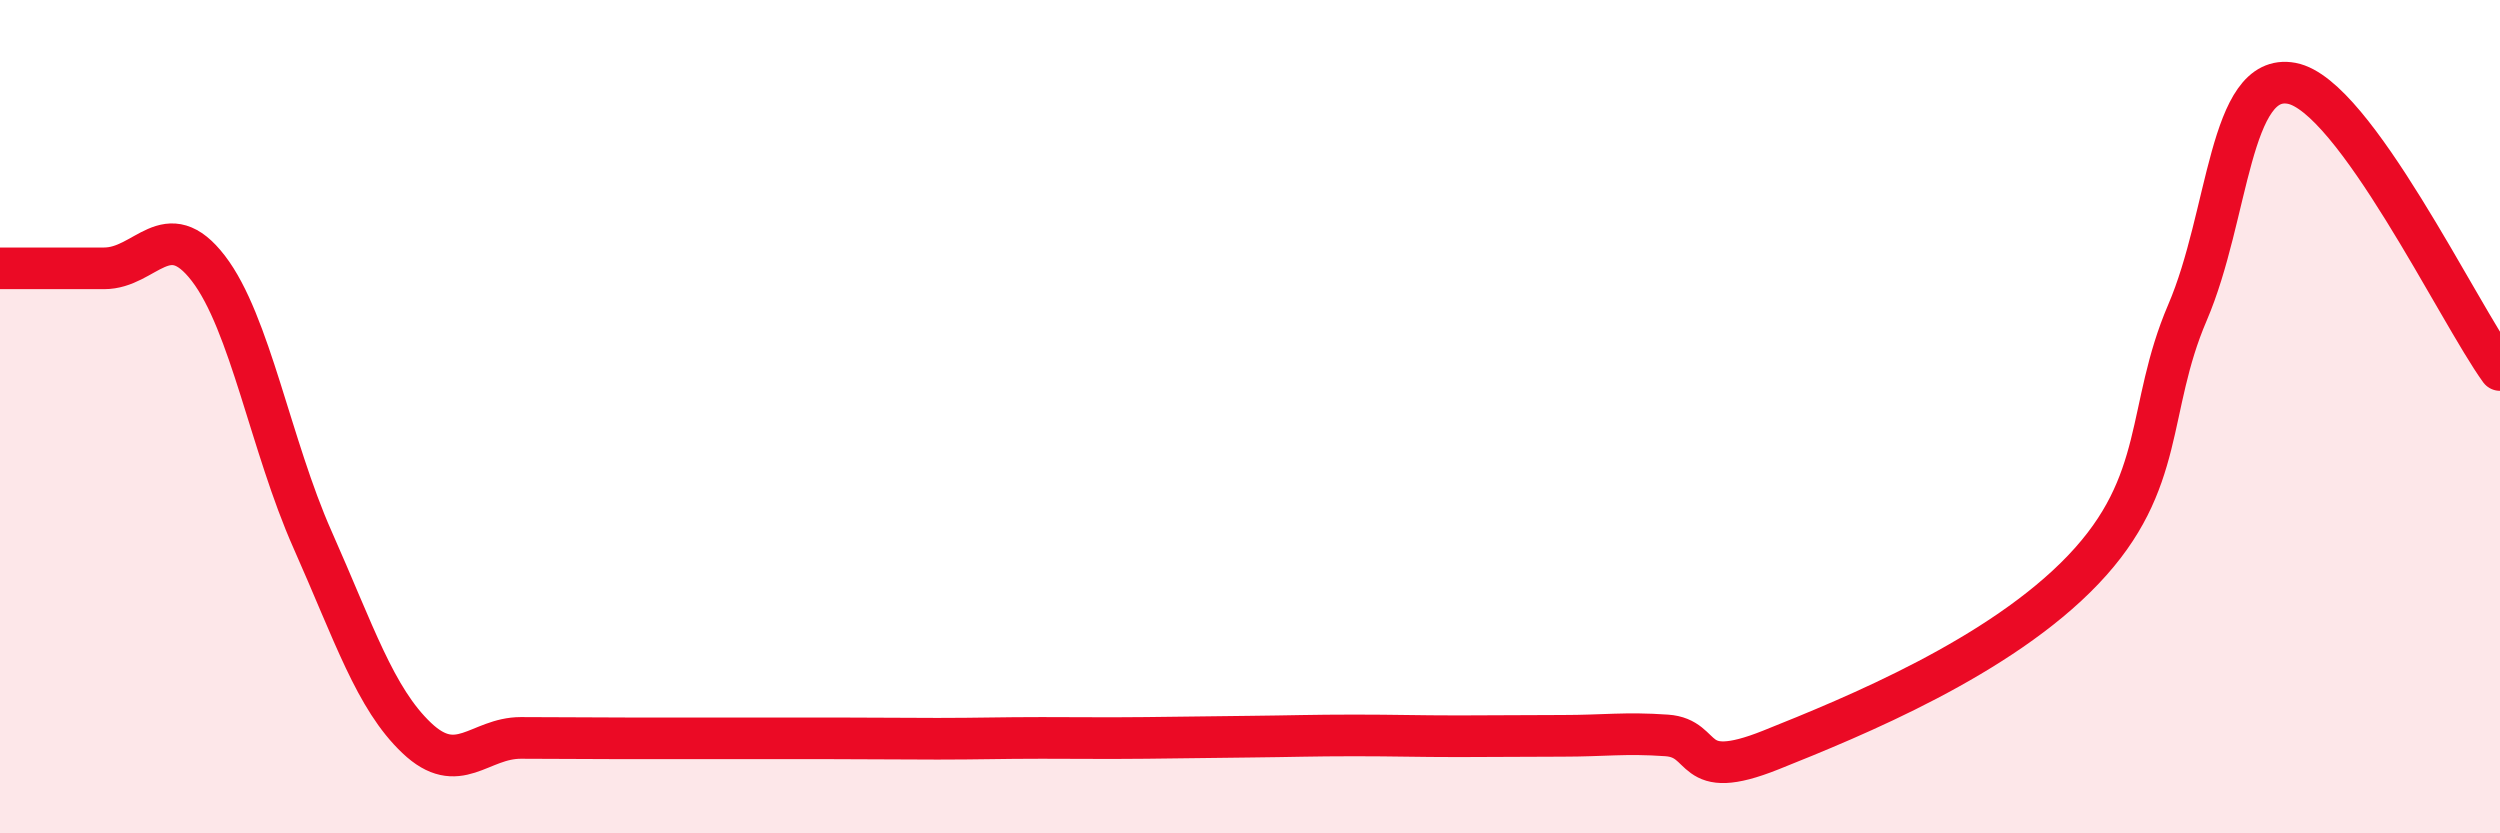 
    <svg width="60" height="20" viewBox="0 0 60 20" xmlns="http://www.w3.org/2000/svg">
      <path
        d="M 0,6.44 C 0.5,6.44 1.5,6.44 2.5,6.44 C 3.5,6.44 4,5.14 5,6.44 C 6,7.74 6.5,10.7 7.5,12.95 C 8.5,15.2 9,16.76 10,17.71 C 11,18.66 11.5,17.71 12.5,17.71 C 13.5,17.71 14,17.72 15,17.72 C 16,17.72 16.5,17.72 17.5,17.72 C 18.5,17.72 19,17.72 20,17.72 C 21,17.72 21.5,17.73 22.5,17.73 C 23.5,17.73 24,17.71 25,17.71 C 26,17.71 26.5,17.72 27.5,17.71 C 28.5,17.7 29,17.69 30,17.68 C 31,17.67 31.5,17.65 32.5,17.65 C 33.5,17.65 34,17.67 35,17.67 C 36,17.67 36.5,17.66 37.5,17.66 C 38.5,17.66 39,17.58 40,17.65 C 41,17.72 40.5,18.8 42.5,18 C 44.5,17.2 48,15.77 50,13.67 C 52,11.57 51.5,9.83 52.5,7.5 C 53.5,5.17 53.5,1.72 55,2 C 56.5,2.28 59,7.5 60,8.88L60 20L0 20Z"
        fill="#EB0A25"
        opacity="0.1"
        stroke-linecap="round"
        stroke-linejoin="round"
      />
      <path
        d="M 0,6.44 C 0.5,6.44 1.5,6.44 2.5,6.44 C 3.5,6.44 4,5.14 5,6.44 C 6,7.74 6.5,10.7 7.5,12.95 C 8.5,15.2 9,16.76 10,17.71 C 11,18.66 11.5,17.71 12.5,17.71 C 13.5,17.71 14,17.72 15,17.72 C 16,17.72 16.5,17.72 17.5,17.72 C 18.5,17.72 19,17.72 20,17.72 C 21,17.72 21.5,17.73 22.5,17.73 C 23.5,17.73 24,17.71 25,17.71 C 26,17.71 26.5,17.72 27.5,17.71 C 28.5,17.7 29,17.69 30,17.68 C 31,17.67 31.5,17.65 32.5,17.65 C 33.5,17.65 34,17.67 35,17.67 C 36,17.67 36.5,17.66 37.5,17.66 C 38.5,17.66 39,17.58 40,17.65 C 41,17.72 40.5,18.8 42.5,18 C 44.5,17.2 48,15.77 50,13.67 C 52,11.57 51.5,9.83 52.5,7.5 C 53.5,5.17 53.5,1.72 55,2 C 56.5,2.28 59,7.5 60,8.88"
        stroke="#EB0A25"
        stroke-width="1"
        fill="none"
        stroke-linecap="round"
        stroke-linejoin="round"
      />
    </svg>
  